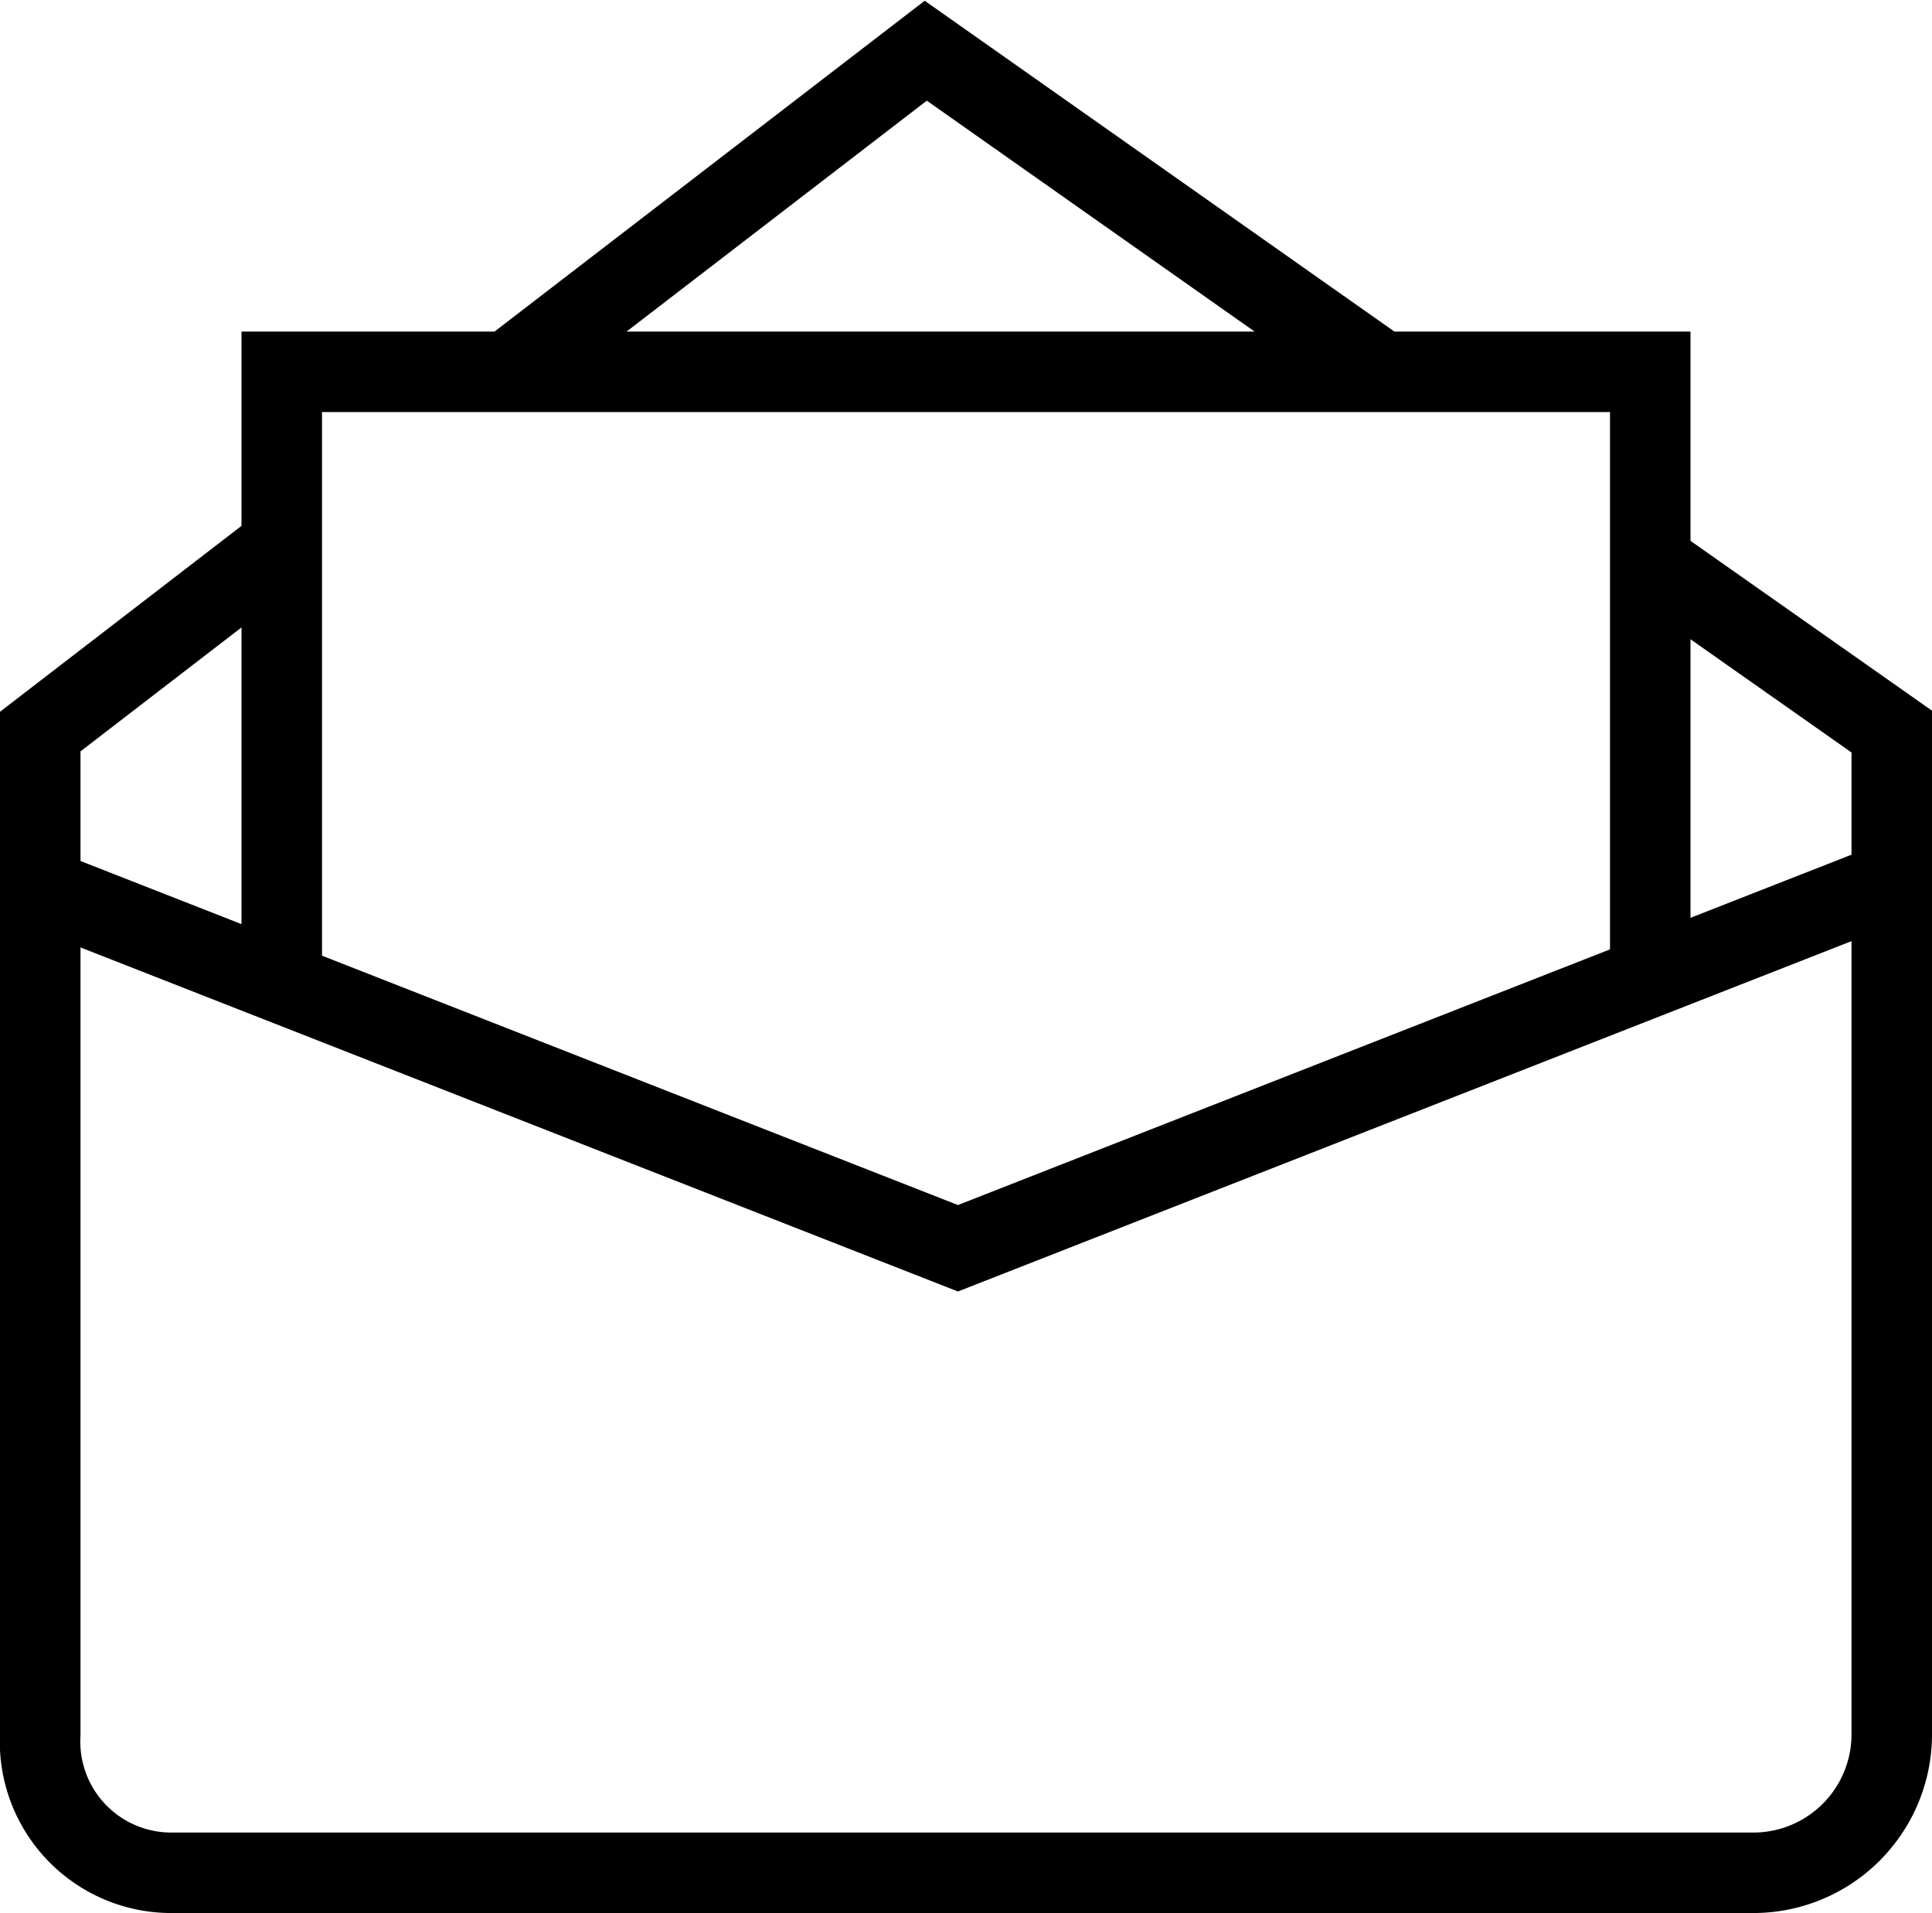 <svg id="Capa_1" data-name="Capa 1" xmlns="http://www.w3.org/2000/svg" viewBox="0 0 24 23.77"><defs><style>.cls-1,.cls-2{fill:none;}.cls-1{stroke:#000;stroke-miterlimit:10;}</style></defs><title>correo_leido</title><path class="cls-1" d="M20.5,7.13l3,2.11V21.7a1.72,1.72,0,0,1-1.73,1.72H2.13A1.63,1.63,0,0,1,.5,21.7V9.24l3-2.31" transform="translate(0 -0.15)"/><path class="cls-1" d="M6.3,4.78l5.2-4,5.55,3.91" transform="translate(0 -0.15)"/><polyline class="cls-1" points="0.4 11 11.9 15.51 23.4 11"/><line class="cls-2" x1="5.96" y1="0.72" x2="11.9" y2="0.72"/><line class="cls-2" x1="8.93" y1="23.44" x2="14.01" y2="23.44"/><polyline class="cls-1" points="3.5 12.22 3.5 4.62 20.5 4.62 20.5 7.17 20.5 12.14"/></svg>